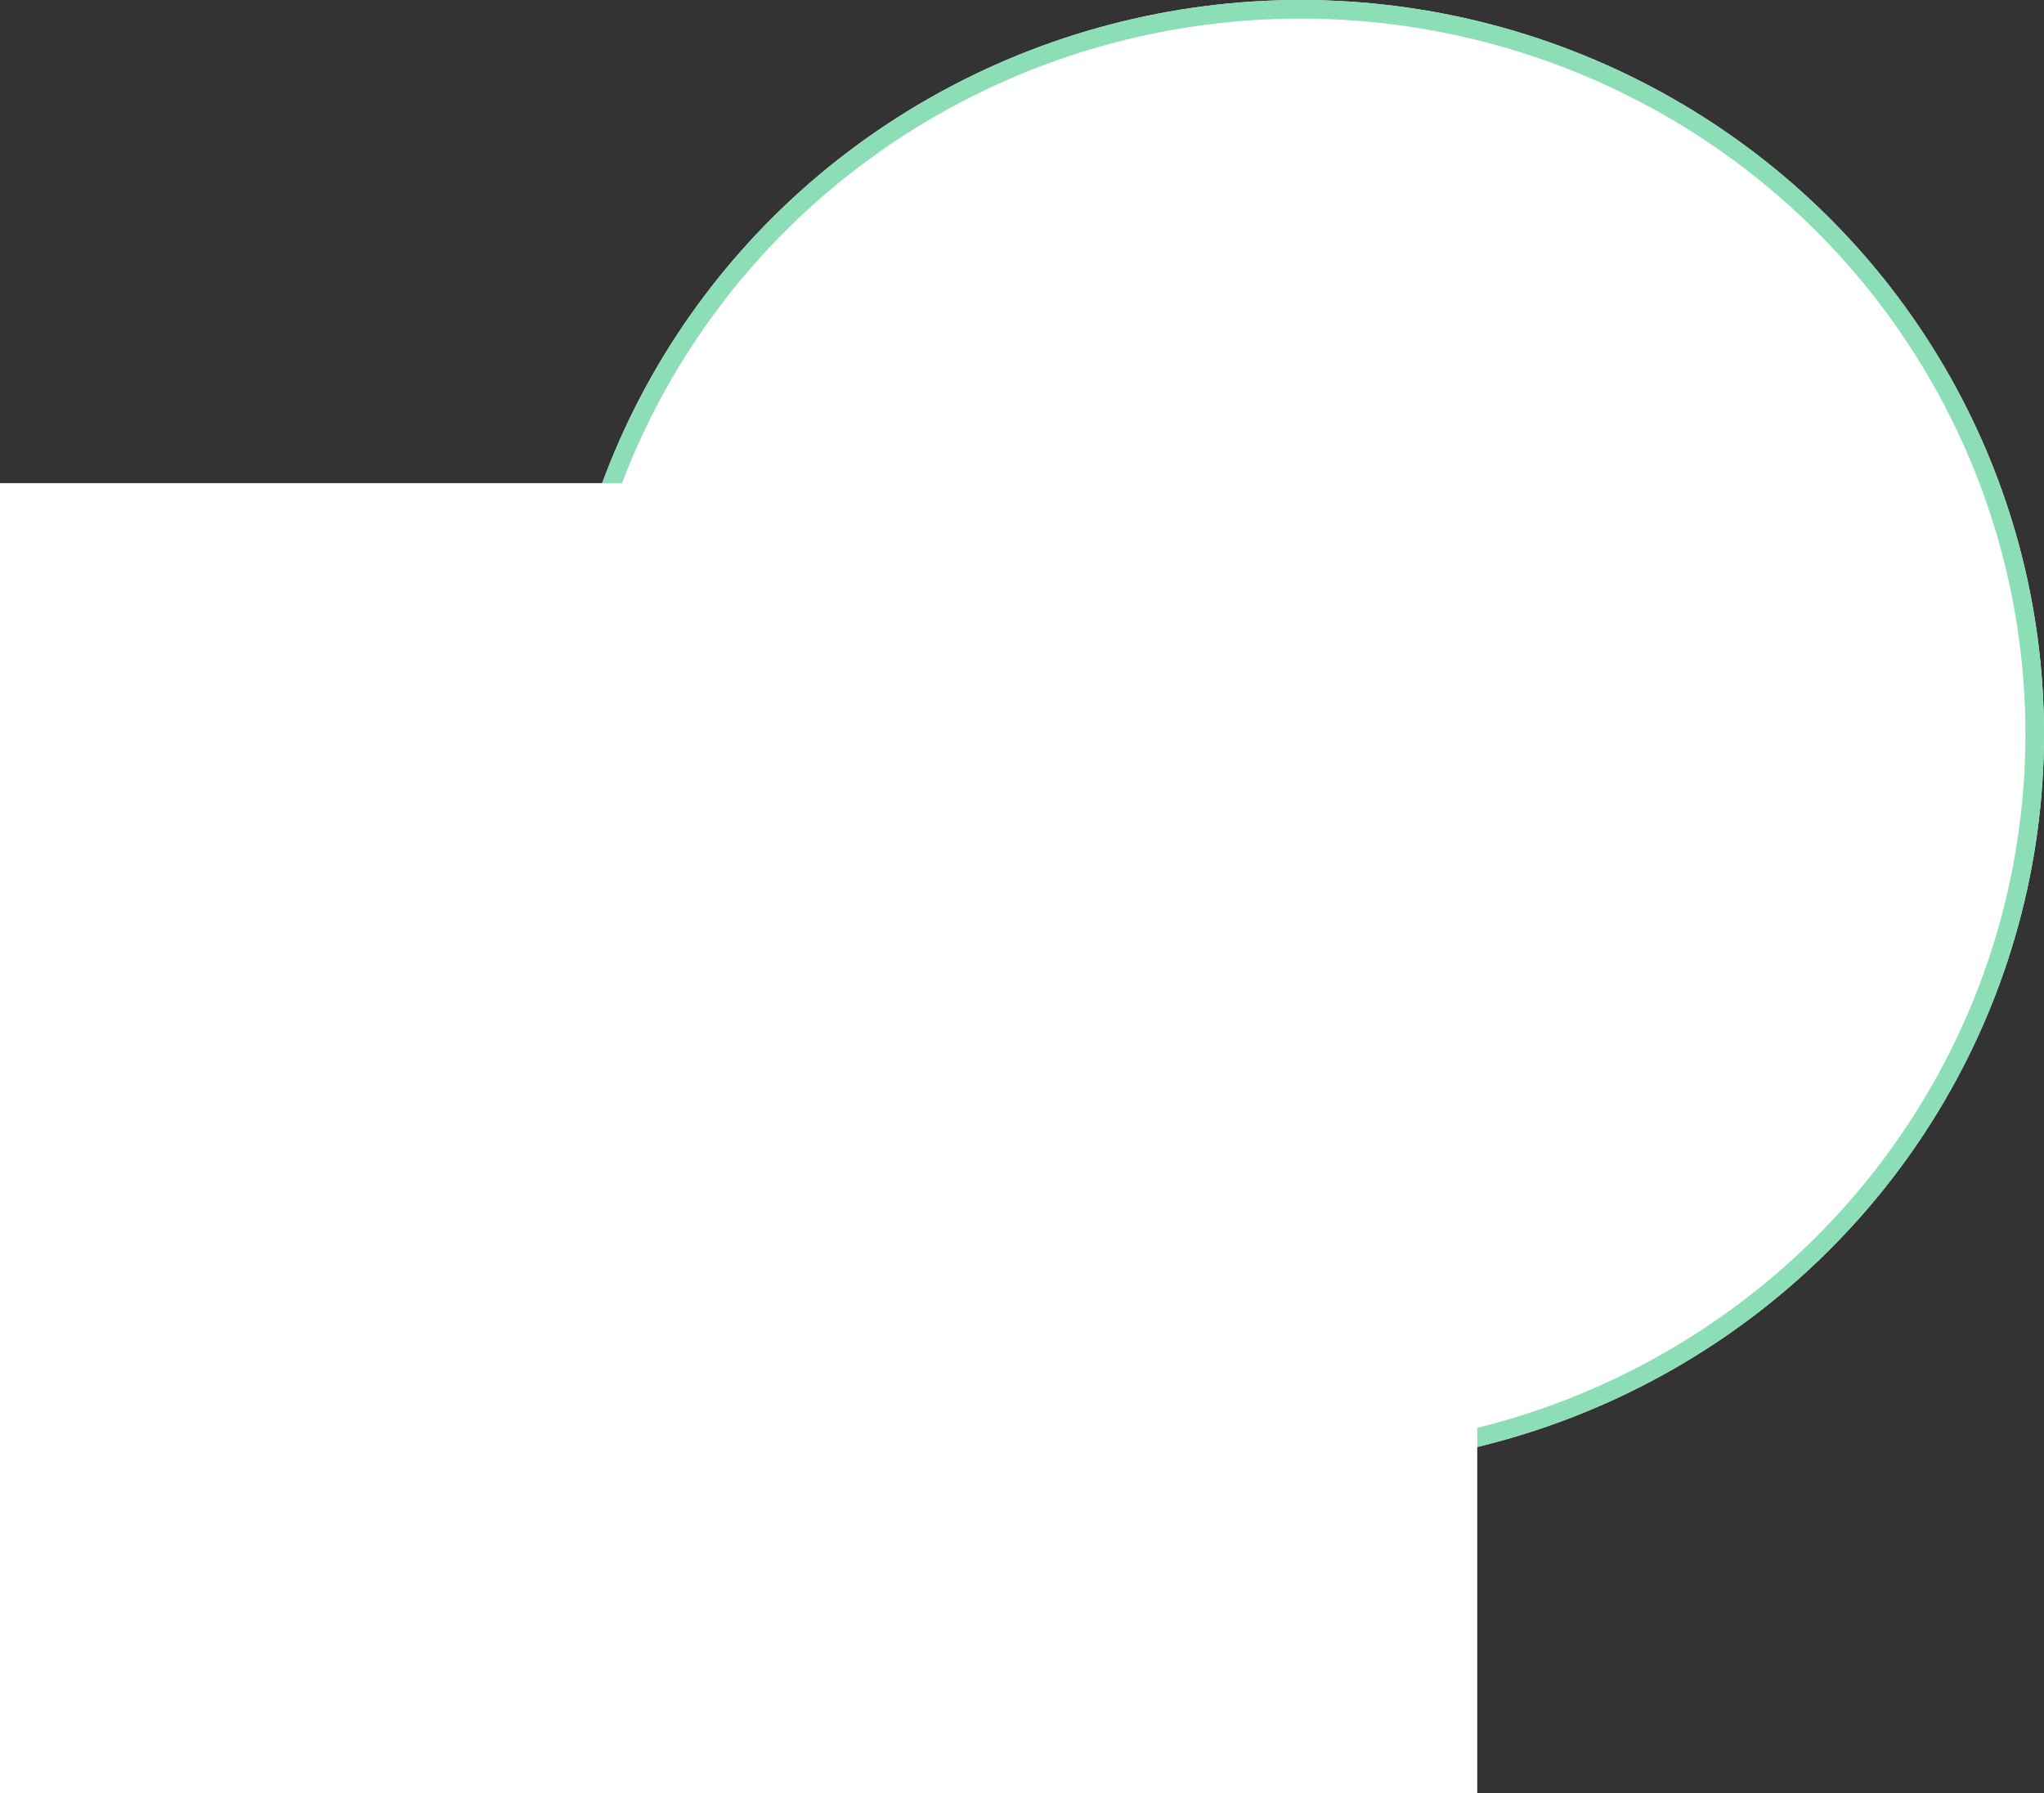 <svg xmlns="http://www.w3.org/2000/svg" width="220" height="193" viewBox="0 0 220 193">
  <rect x="0" y="0" width="220" height="193" fill="#333333" stroke="none"/>
  <g id="journey-hero-main-decor1" transform="translate(-607 -196.769)">
    <g id="Ellipse_230" data-name="Ellipse 230" transform="translate(667 196.769)" fill="#fff" stroke="#8bdeb5" stroke-width="2">
      <ellipse cx="80" cy="79" rx="80" ry="79" stroke="none"/>
      <ellipse cx="80" cy="79" rx="79" ry="78" fill="none"/>
    </g>
    <rect id="Rectangle_1649" data-name="Rectangle 1649" width="159" height="141" transform="translate(607 248.769)" fill="#fff"/>
  </g>
</svg>
